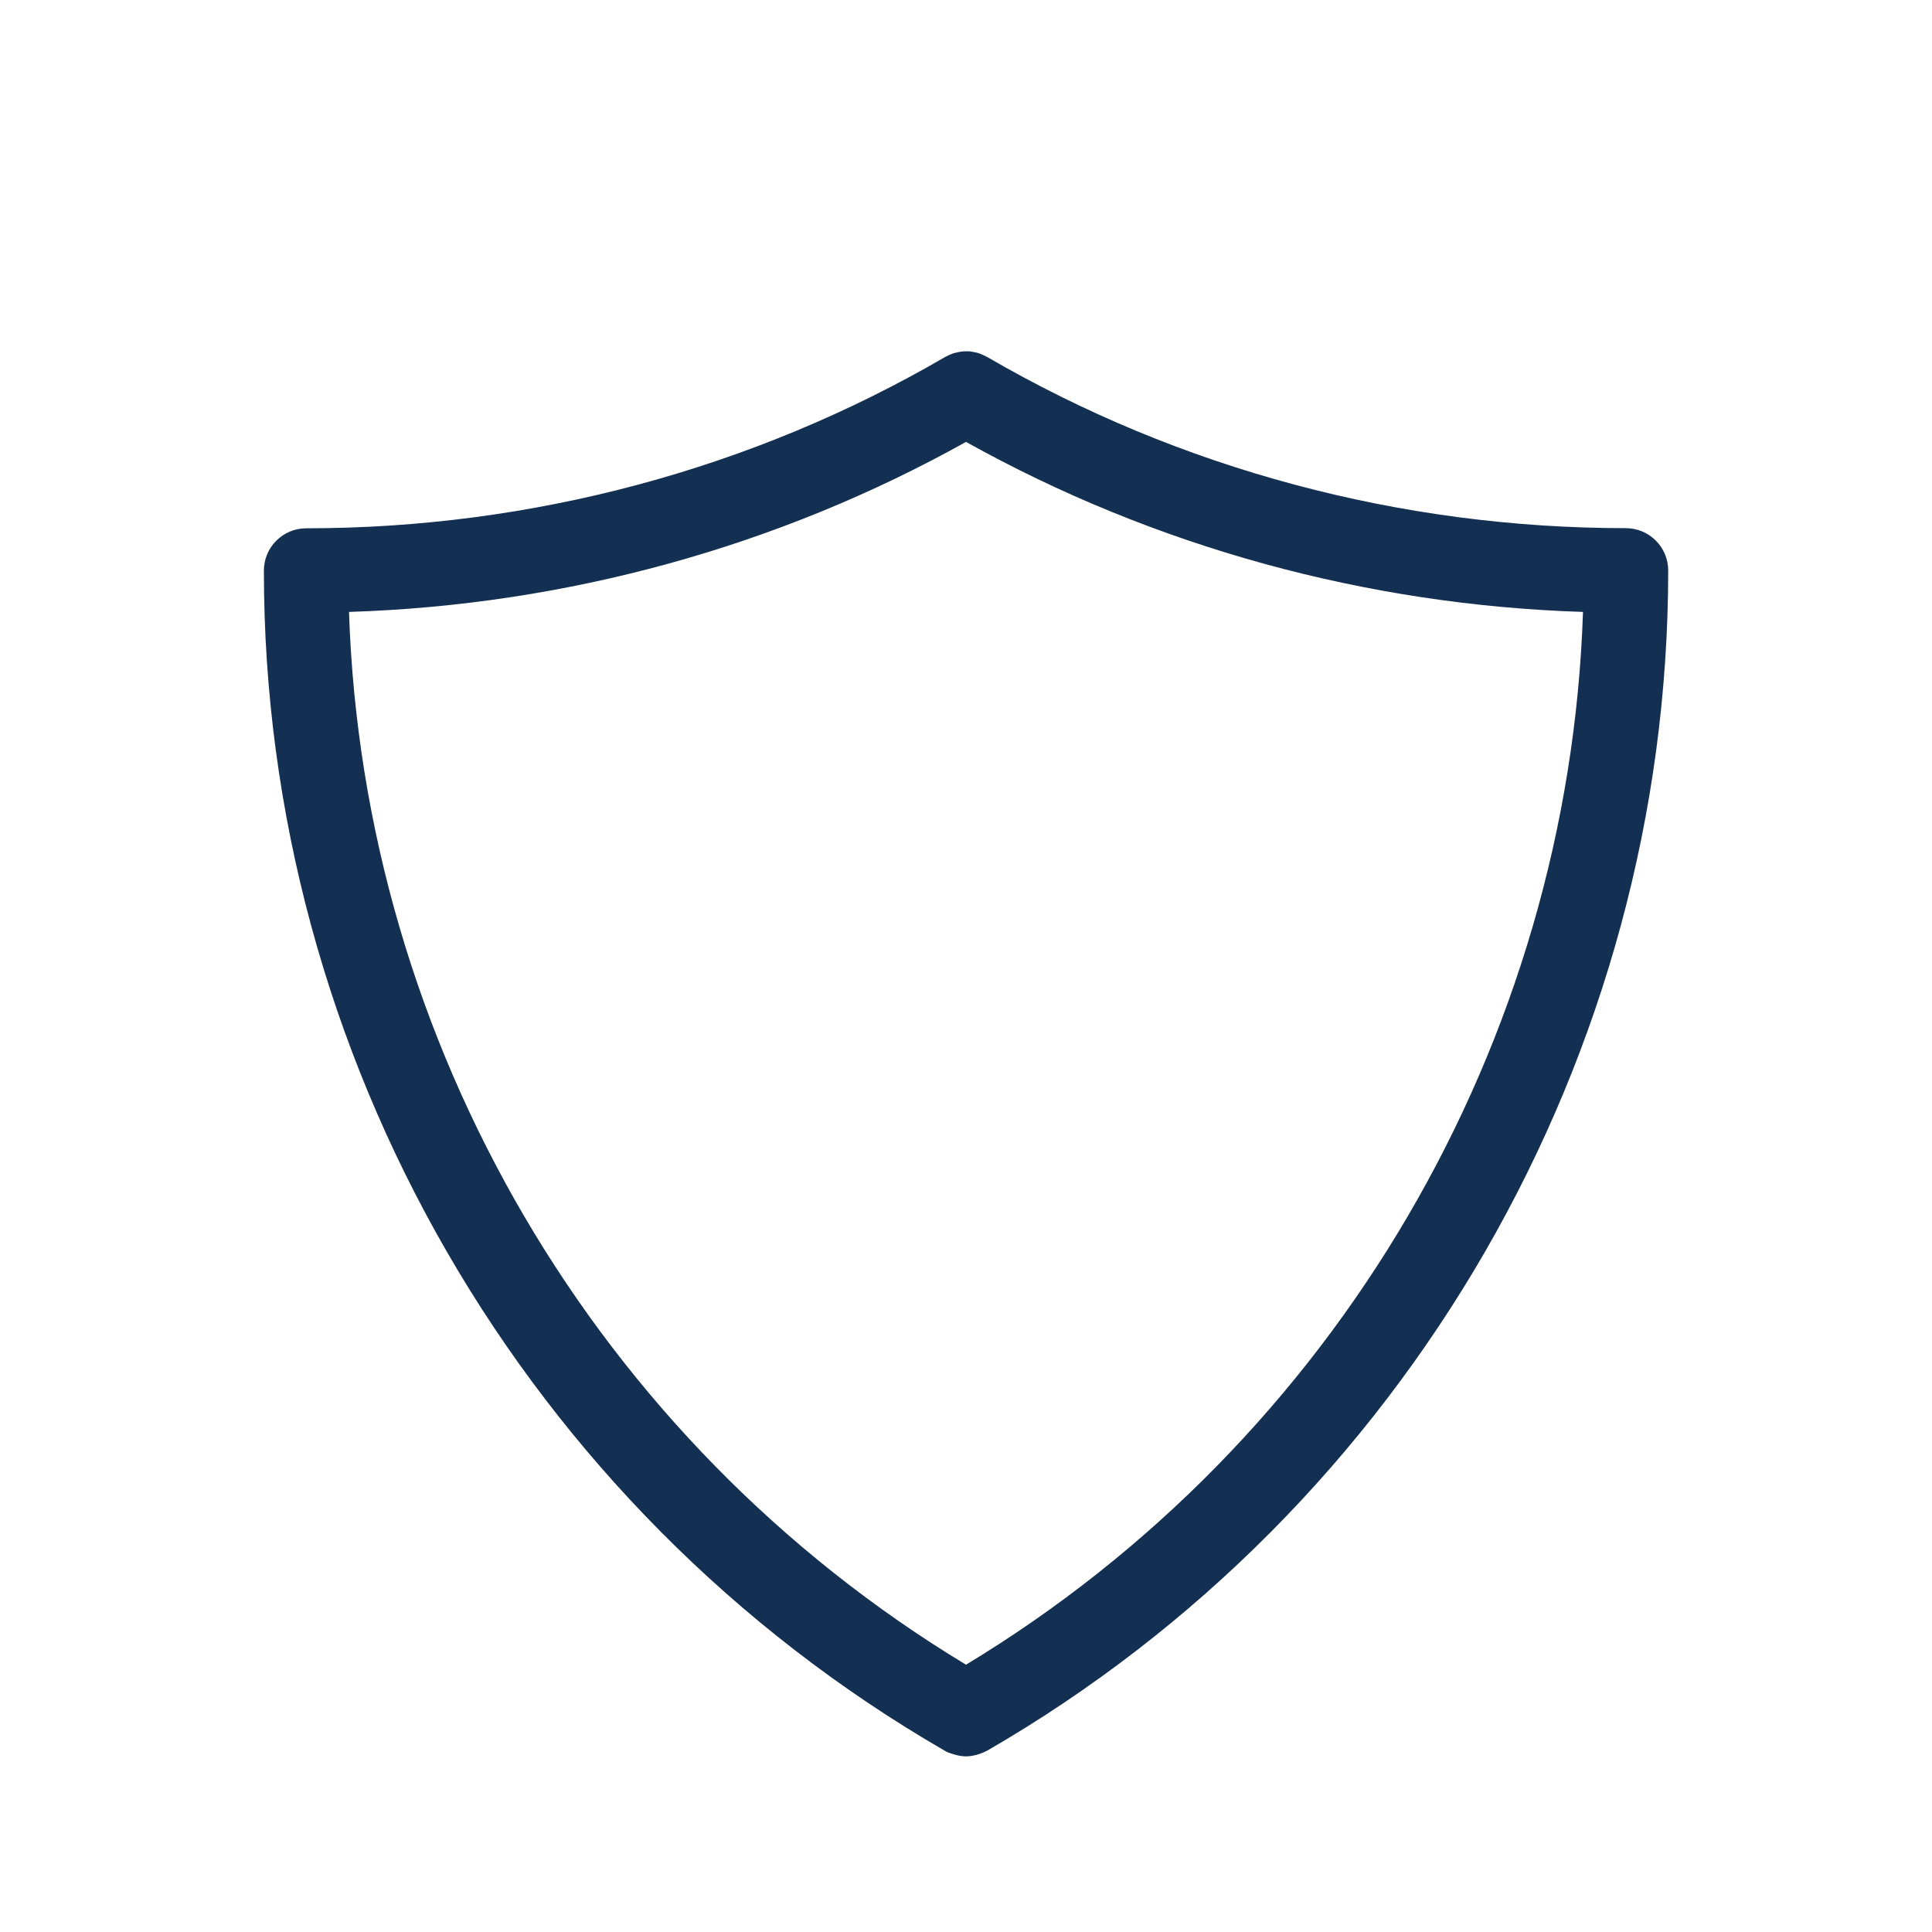 <svg xmlns="http://www.w3.org/2000/svg" version="1.1" viewBox="-5.0 -10.0 110.0 110.0" fill="#132f51">
 <path d="m48.789 89.68c0.012 0 0.012 0 0 0 0.148 0.09 0.309 0.141 0.469 0.191 0.254 0.078 0.492 0.129 0.742 0.129s0.5-0.051 0.738-0.129c0.148-0.051 0.309-0.109 0.449-0.191h0.012c23.922-13.828 38.781-39.578 38.781-67.199 0-1.328-1.078-2.41-2.41-2.41-12.828 0-25.41-3.371-36.371-9.75-0.031-0.012-0.051-0.02-0.078-0.039-0.078-0.039-0.16-0.078-0.238-0.109-0.07-0.031-0.141-0.059-0.211-0.078-0.078-0.02-0.148-0.039-0.23-0.051-0.078-0.012-0.148-0.031-0.23-0.039-0.062-0.004-0.141-0.004-0.211-0.004-0.078 0-0.148 0-0.219 0.012-0.078 0.012-0.16 0.02-0.238 0.039-0.07 0.012-0.148 0.031-0.219 0.051-0.07 0.02-0.141 0.051-0.211 0.078-0.078 0.031-0.16 0.07-0.23 0.109-0.031 0.012-0.051 0.02-0.078 0.039-10.961 6.379-23.531 9.75-36.371 9.75-1.328 0-2.41 1.078-2.41 2.41-0.012 27.613 14.848 53.363 38.766 67.191zm1.211-74.52c10.699 5.961 22.77 9.289 35.129 9.68-0.809 24.539-14.078 47.219-35.129 59.941-21.051-12.719-34.32-35.398-35.129-59.941 12.359-0.391 24.43-3.711 35.129-9.68z"/></svg>